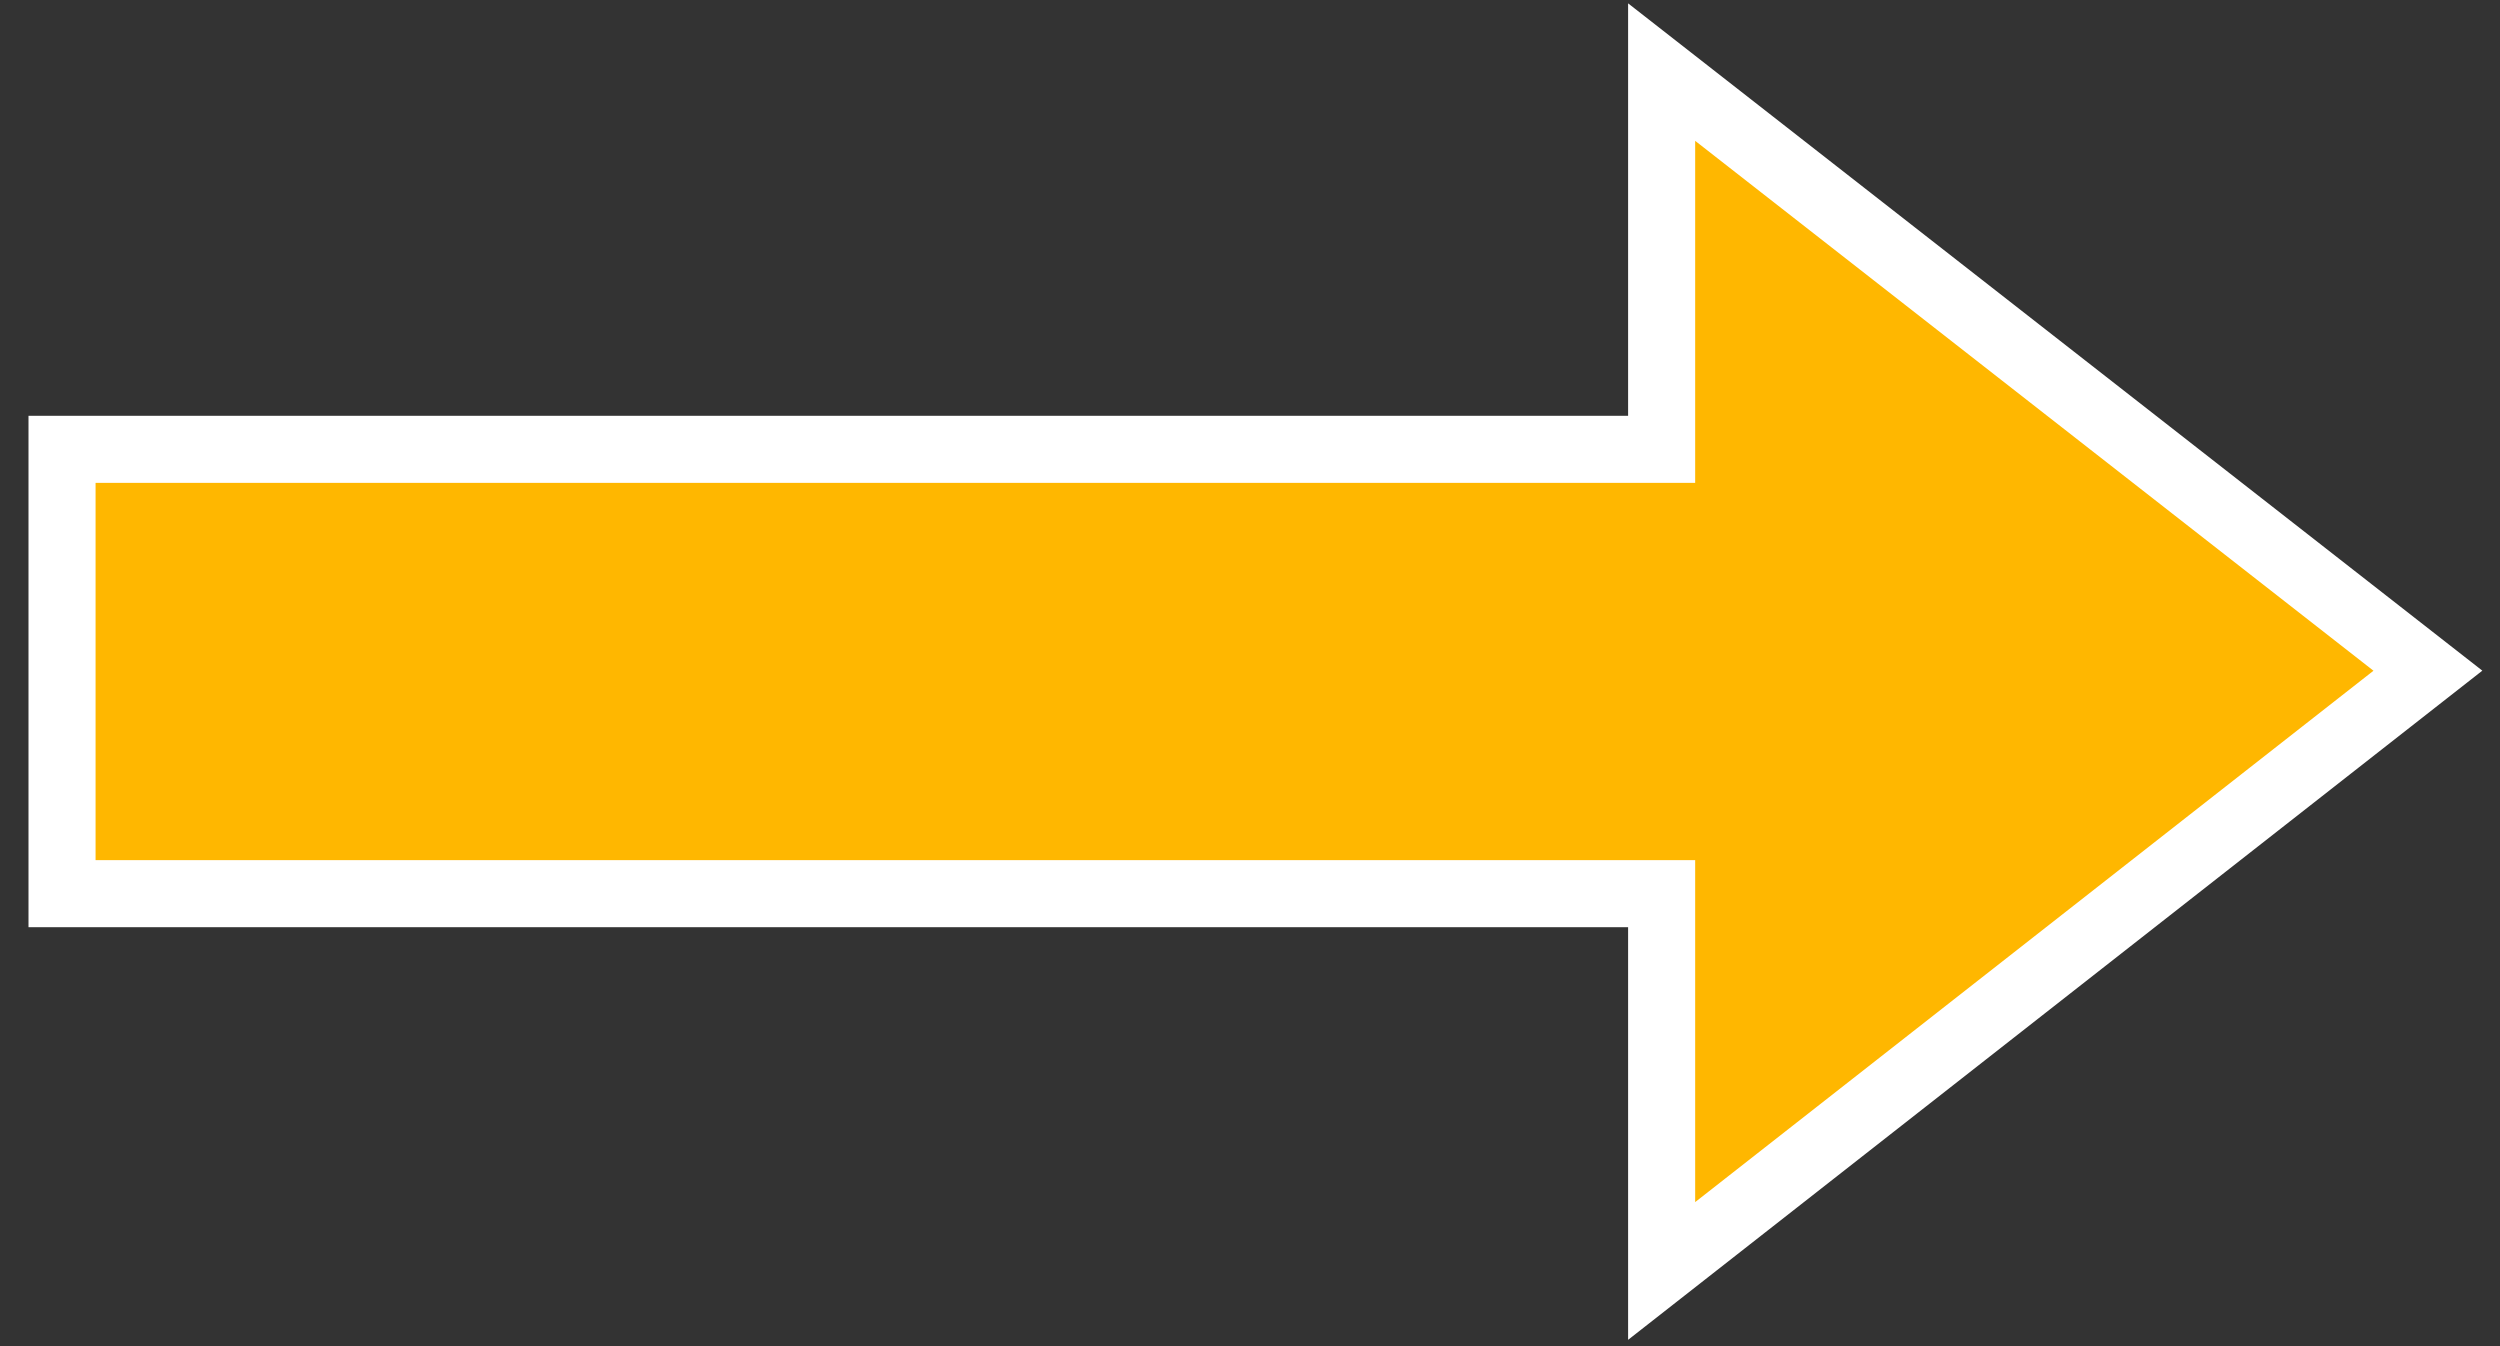 <?xml version="1.0" encoding="utf-8"?>
<!-- Generator: Adobe Illustrator 24.3.0, SVG Export Plug-In . SVG Version: 6.00 Build 0)  -->
<svg version="1.1" id="レイヤー_1" xmlns="http://www.w3.org/2000/svg" xmlns:xlink="http://www.w3.org/1999/xlink" x="0px"
	 y="0px" viewBox="0 0 149.1 80.3" style="enable-background:new 0 0 149.1 80.3;" xml:space="preserve">
<rect x="0" y="0" width="149.1" height="80.3" fill="#333333" stroke="none"/>
<style type="text/css">
	.st0{fill:#FFB700;stroke:#FFFFFF;stroke-width:4;stroke-miterlimit:10;}
</style>
<polygon class="st0" points="144.8,40 99.1,4.3 99.1,26.8 3.7,26.8 3.7,53.3 99.1,53.3 99.1,75.8 "/>
</svg>
